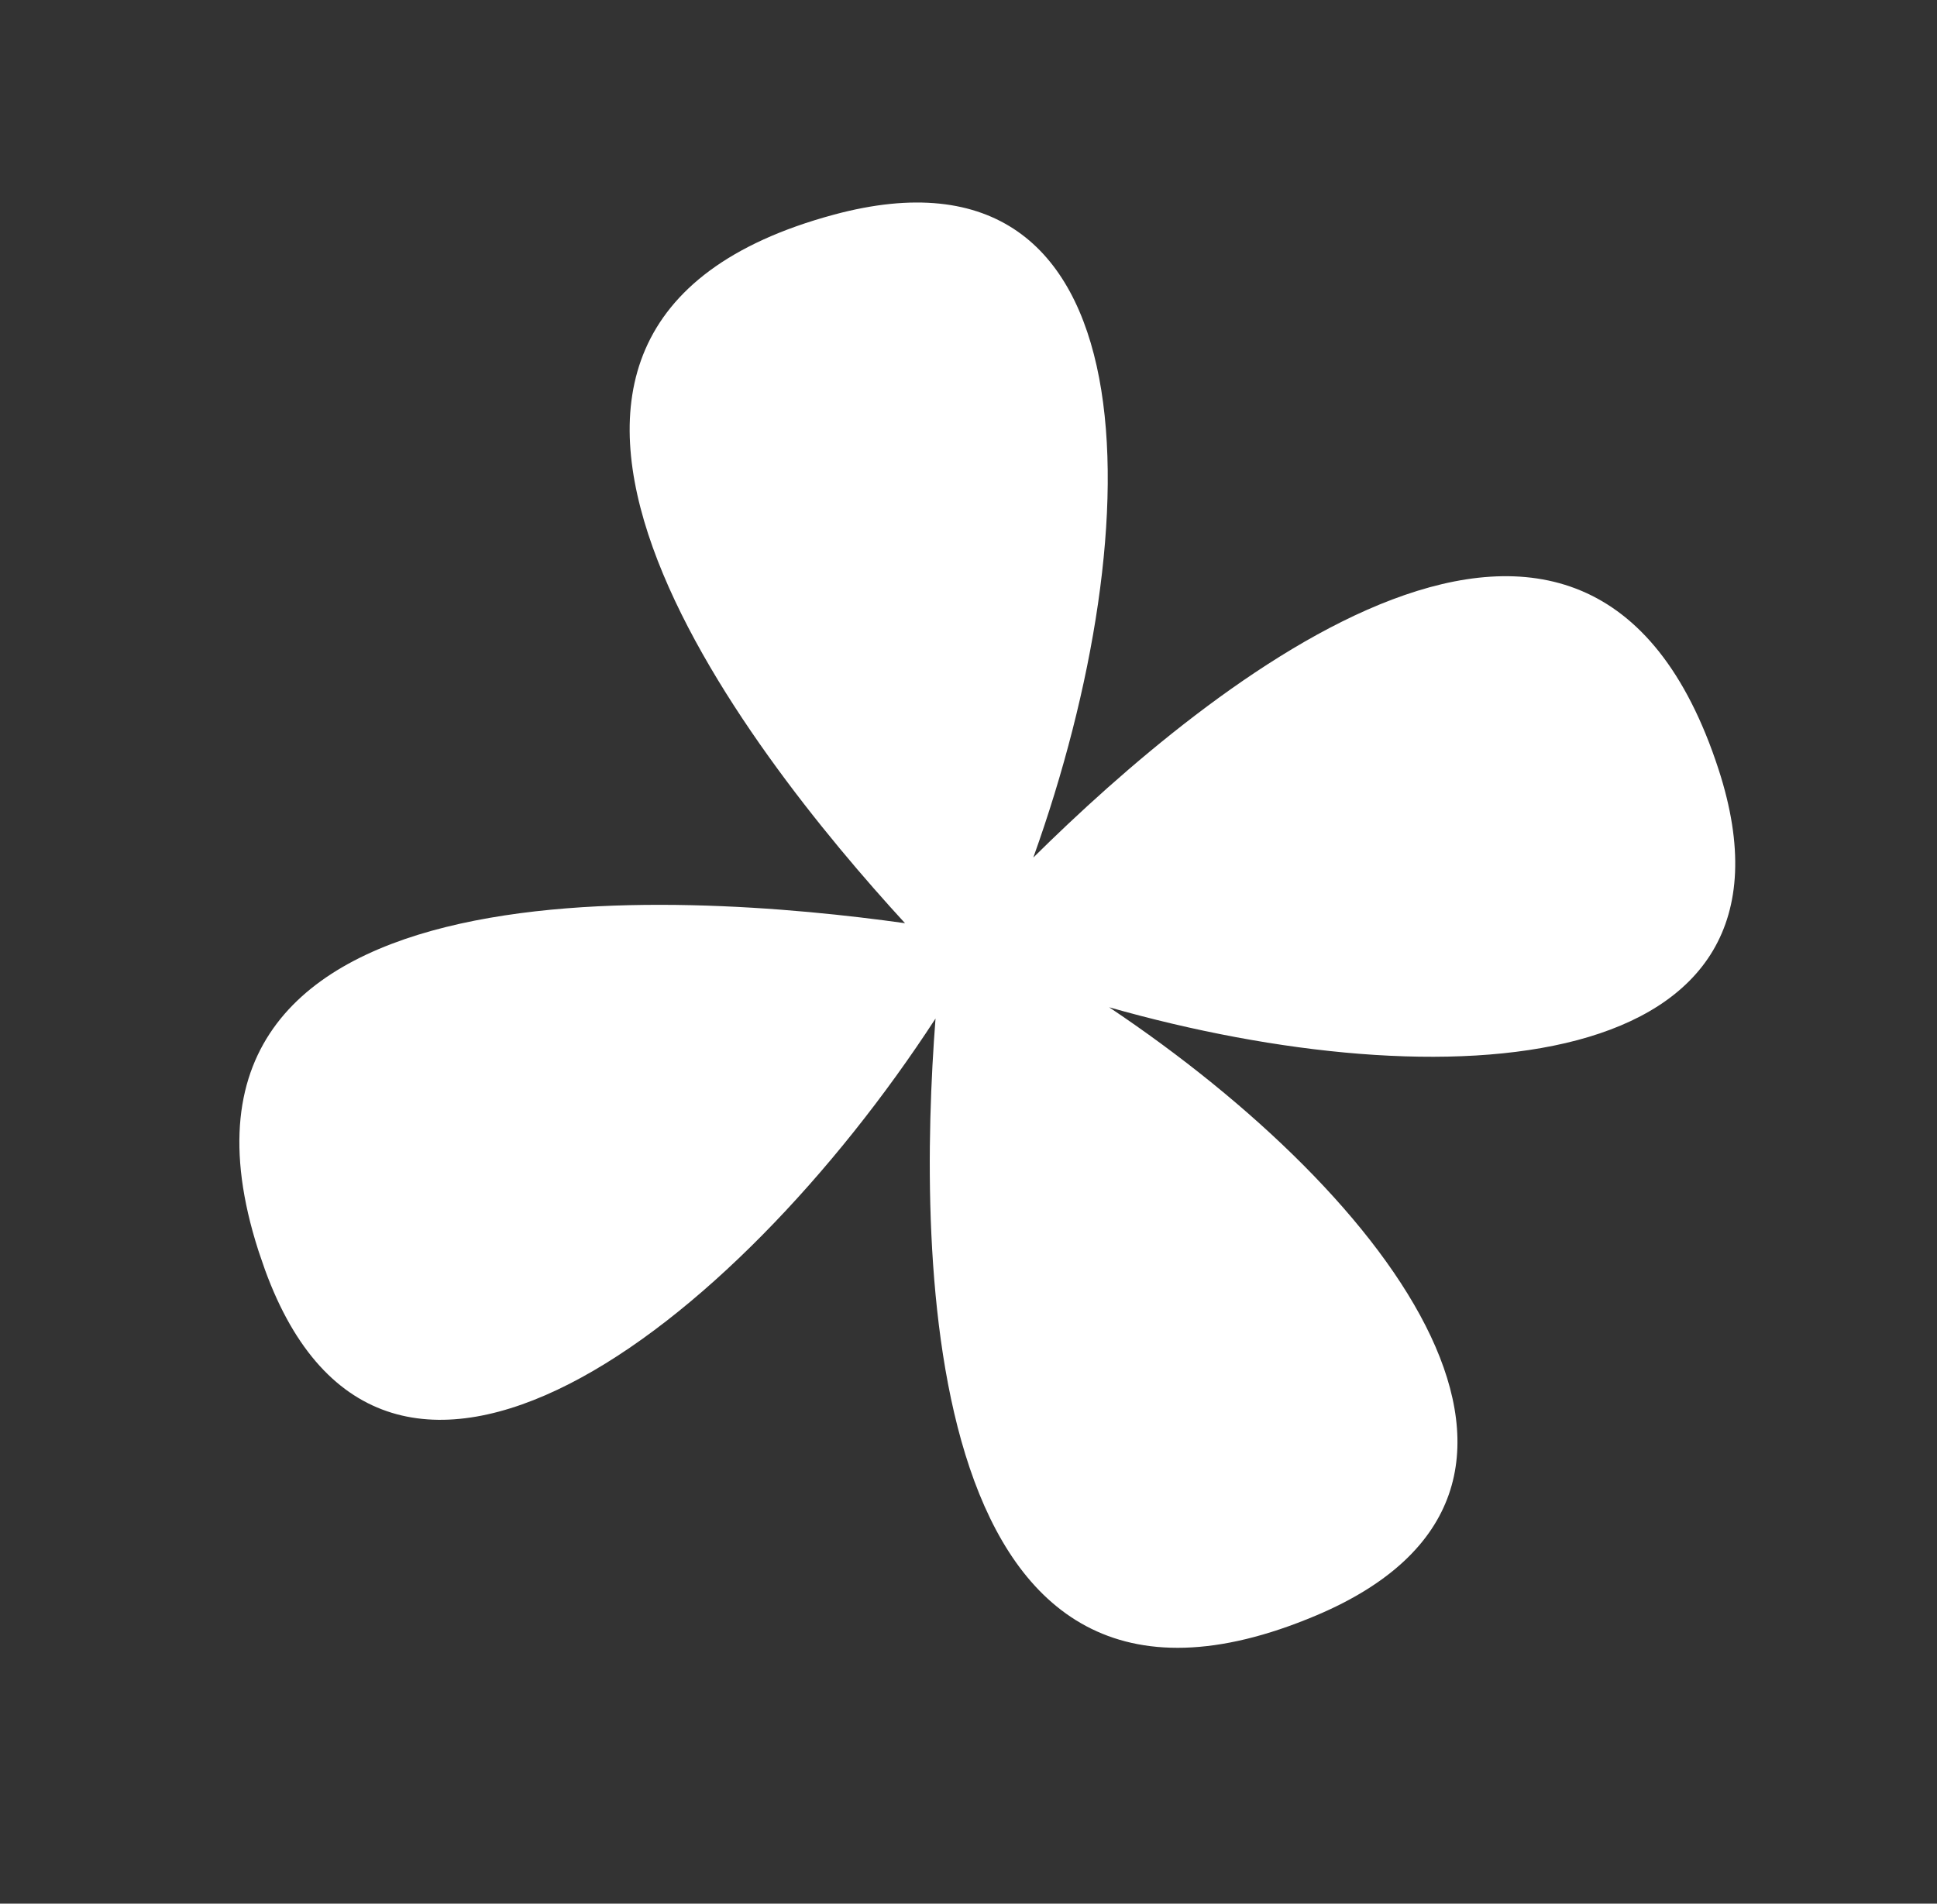 <svg xmlns="http://www.w3.org/2000/svg" xmlns:xlink="http://www.w3.org/1999/xlink" width="44.031" height="43.283" viewBox="0 0 44.031 43.283">
  <rect x="0" y="0" width="44.031" height="43.283" fill="#333333" stroke="none"/>
  <defs>
    <clipPath id="clip-path">
      <rect id="사각형_178" data-name="사각형 178" width="34.95" height="33.743" transform="translate(0 0)" fill="#fff"/>
    </clipPath>
  </defs>
  <g id="그룹_354" data-name="그룹 354" transform="translate(0 11.378) rotate(-19)">
    <g id="그룹_353" data-name="그룹 353" clip-path="url(#clip-path)">
      <path id="패스_711" data-name="패스 711" d="M19.567,15.323c5.06-6.311,8.019-14.78.472-15.295-9.885-.674-5.828,10.917-3.717,15.759C11.864,13.515-.175,8.313,0,18.5c.138,7.947,9.626,4.75,16.272-.438-2.123,4.906-6.045,16.319,3.765,15.65,7.279-.5,4.776-8.385.05-14.607,6.5,4.531,14.731,6.793,14.859-.6.166-9.543-10.38-5.587-15.381-3.18" fill="#fff"/>
    </g>
  </g>
</svg>
